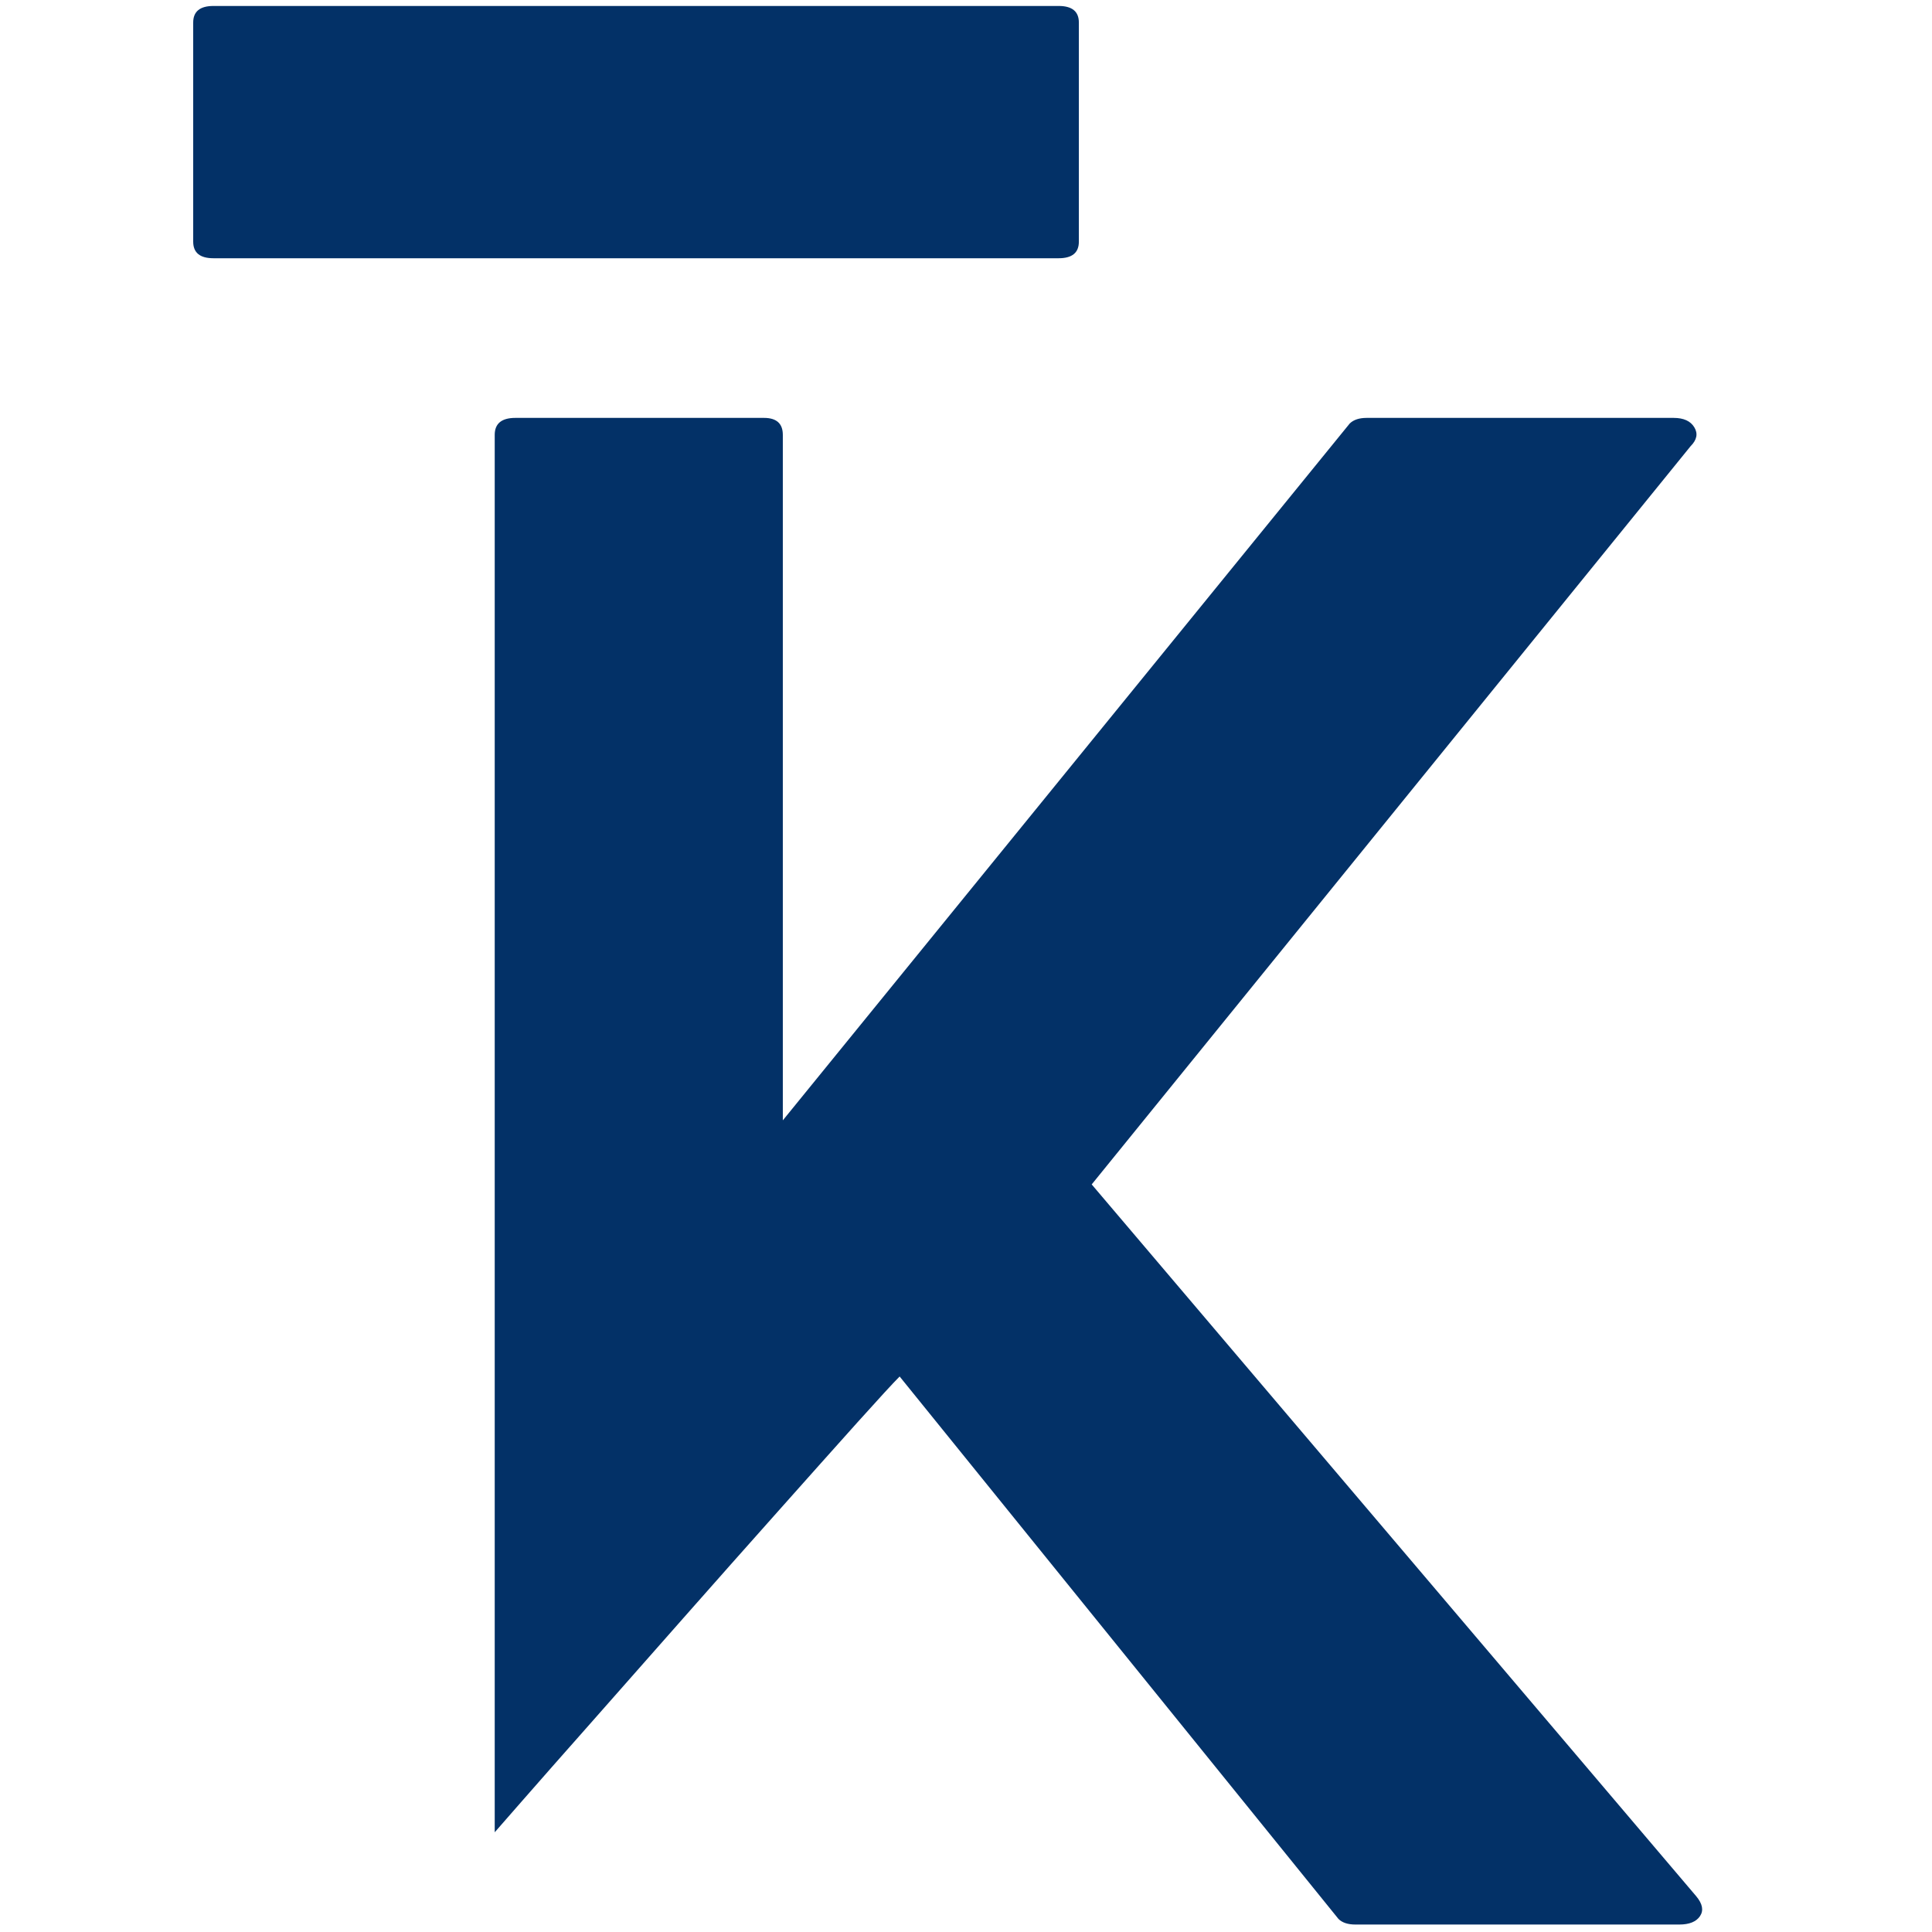 <svg xmlns="http://www.w3.org/2000/svg" xmlns:xlink="http://www.w3.org/1999/xlink" width="500" zoomAndPan="magnify" viewBox="0 0 375 375" height="500" preserveAspectRatio="xMidYMid meet" version="1.0"><defs><g/></defs><rect x="-37.5" width="450" fill="#ffffff" y="-37.5" height="450" fill-opacity="1"/><rect x="-37.5" width="450" fill="#ffffff" y="-37.5" height="450" fill-opacity="1"/><g fill="#033167" fill-opacity="1"><g transform="translate(96.024, 373.551)"><g><path d="M 233.219 -5.484 C 234.438 -4.023 234.68 -2.742 233.953 -1.641 C 233.223 -0.547 231.879 0 229.922 0 L 167.062 0 C 165.594 0 164.492 -0.363 163.766 -1.094 L 78.594 -106.375 C 77.375 -105.156 74.629 -102.172 70.359 -97.422 C 66.098 -92.672 60.984 -86.941 55.016 -80.234 C 49.047 -73.535 42.891 -66.594 36.547 -59.406 C 30.211 -52.219 24.242 -45.453 18.641 -39.109 C 13.035 -32.773 8.523 -27.656 5.109 -23.75 C 1.703 -19.852 0 -17.906 0 -17.906 L 0 -289.141 C 0 -291.336 1.336 -292.438 4.016 -292.438 L 52.266 -292.438 C 54.703 -292.438 55.922 -291.336 55.922 -289.141 L 55.922 -156.094 L 165.953 -291.344 C 166.691 -292.07 167.789 -292.438 169.25 -292.438 L 228.828 -292.438 C 230.773 -292.438 232.113 -291.828 232.844 -290.609 C 233.582 -289.391 233.344 -288.172 232.125 -286.953 L 115.875 -143.656 Z M 233.219 -5.484 "/></g></g></g><g fill="#033167" fill-opacity="1"><g transform="translate(37.5, 287.079)"><g><path d="M 58.969 -182.281 L 113.297 -182.281 L 113.297 -3.219 C 113.297 -1.07 111.867 0 109.016 0 L 62.906 0 C 60.281 0 58.969 -1.07 58.969 -3.219 Z M 3.938 -236.953 C 1.312 -236.953 0 -238.023 0 -240.172 L 0 -282.703 C 0 -284.848 1.312 -285.922 3.938 -285.922 L 167.984 -285.922 C 170.598 -285.922 171.906 -284.848 171.906 -282.703 L 171.906 -240.172 C 171.906 -238.023 170.598 -236.953 167.984 -236.953 Z M 3.938 -236.953 "/></g></g></g></svg>